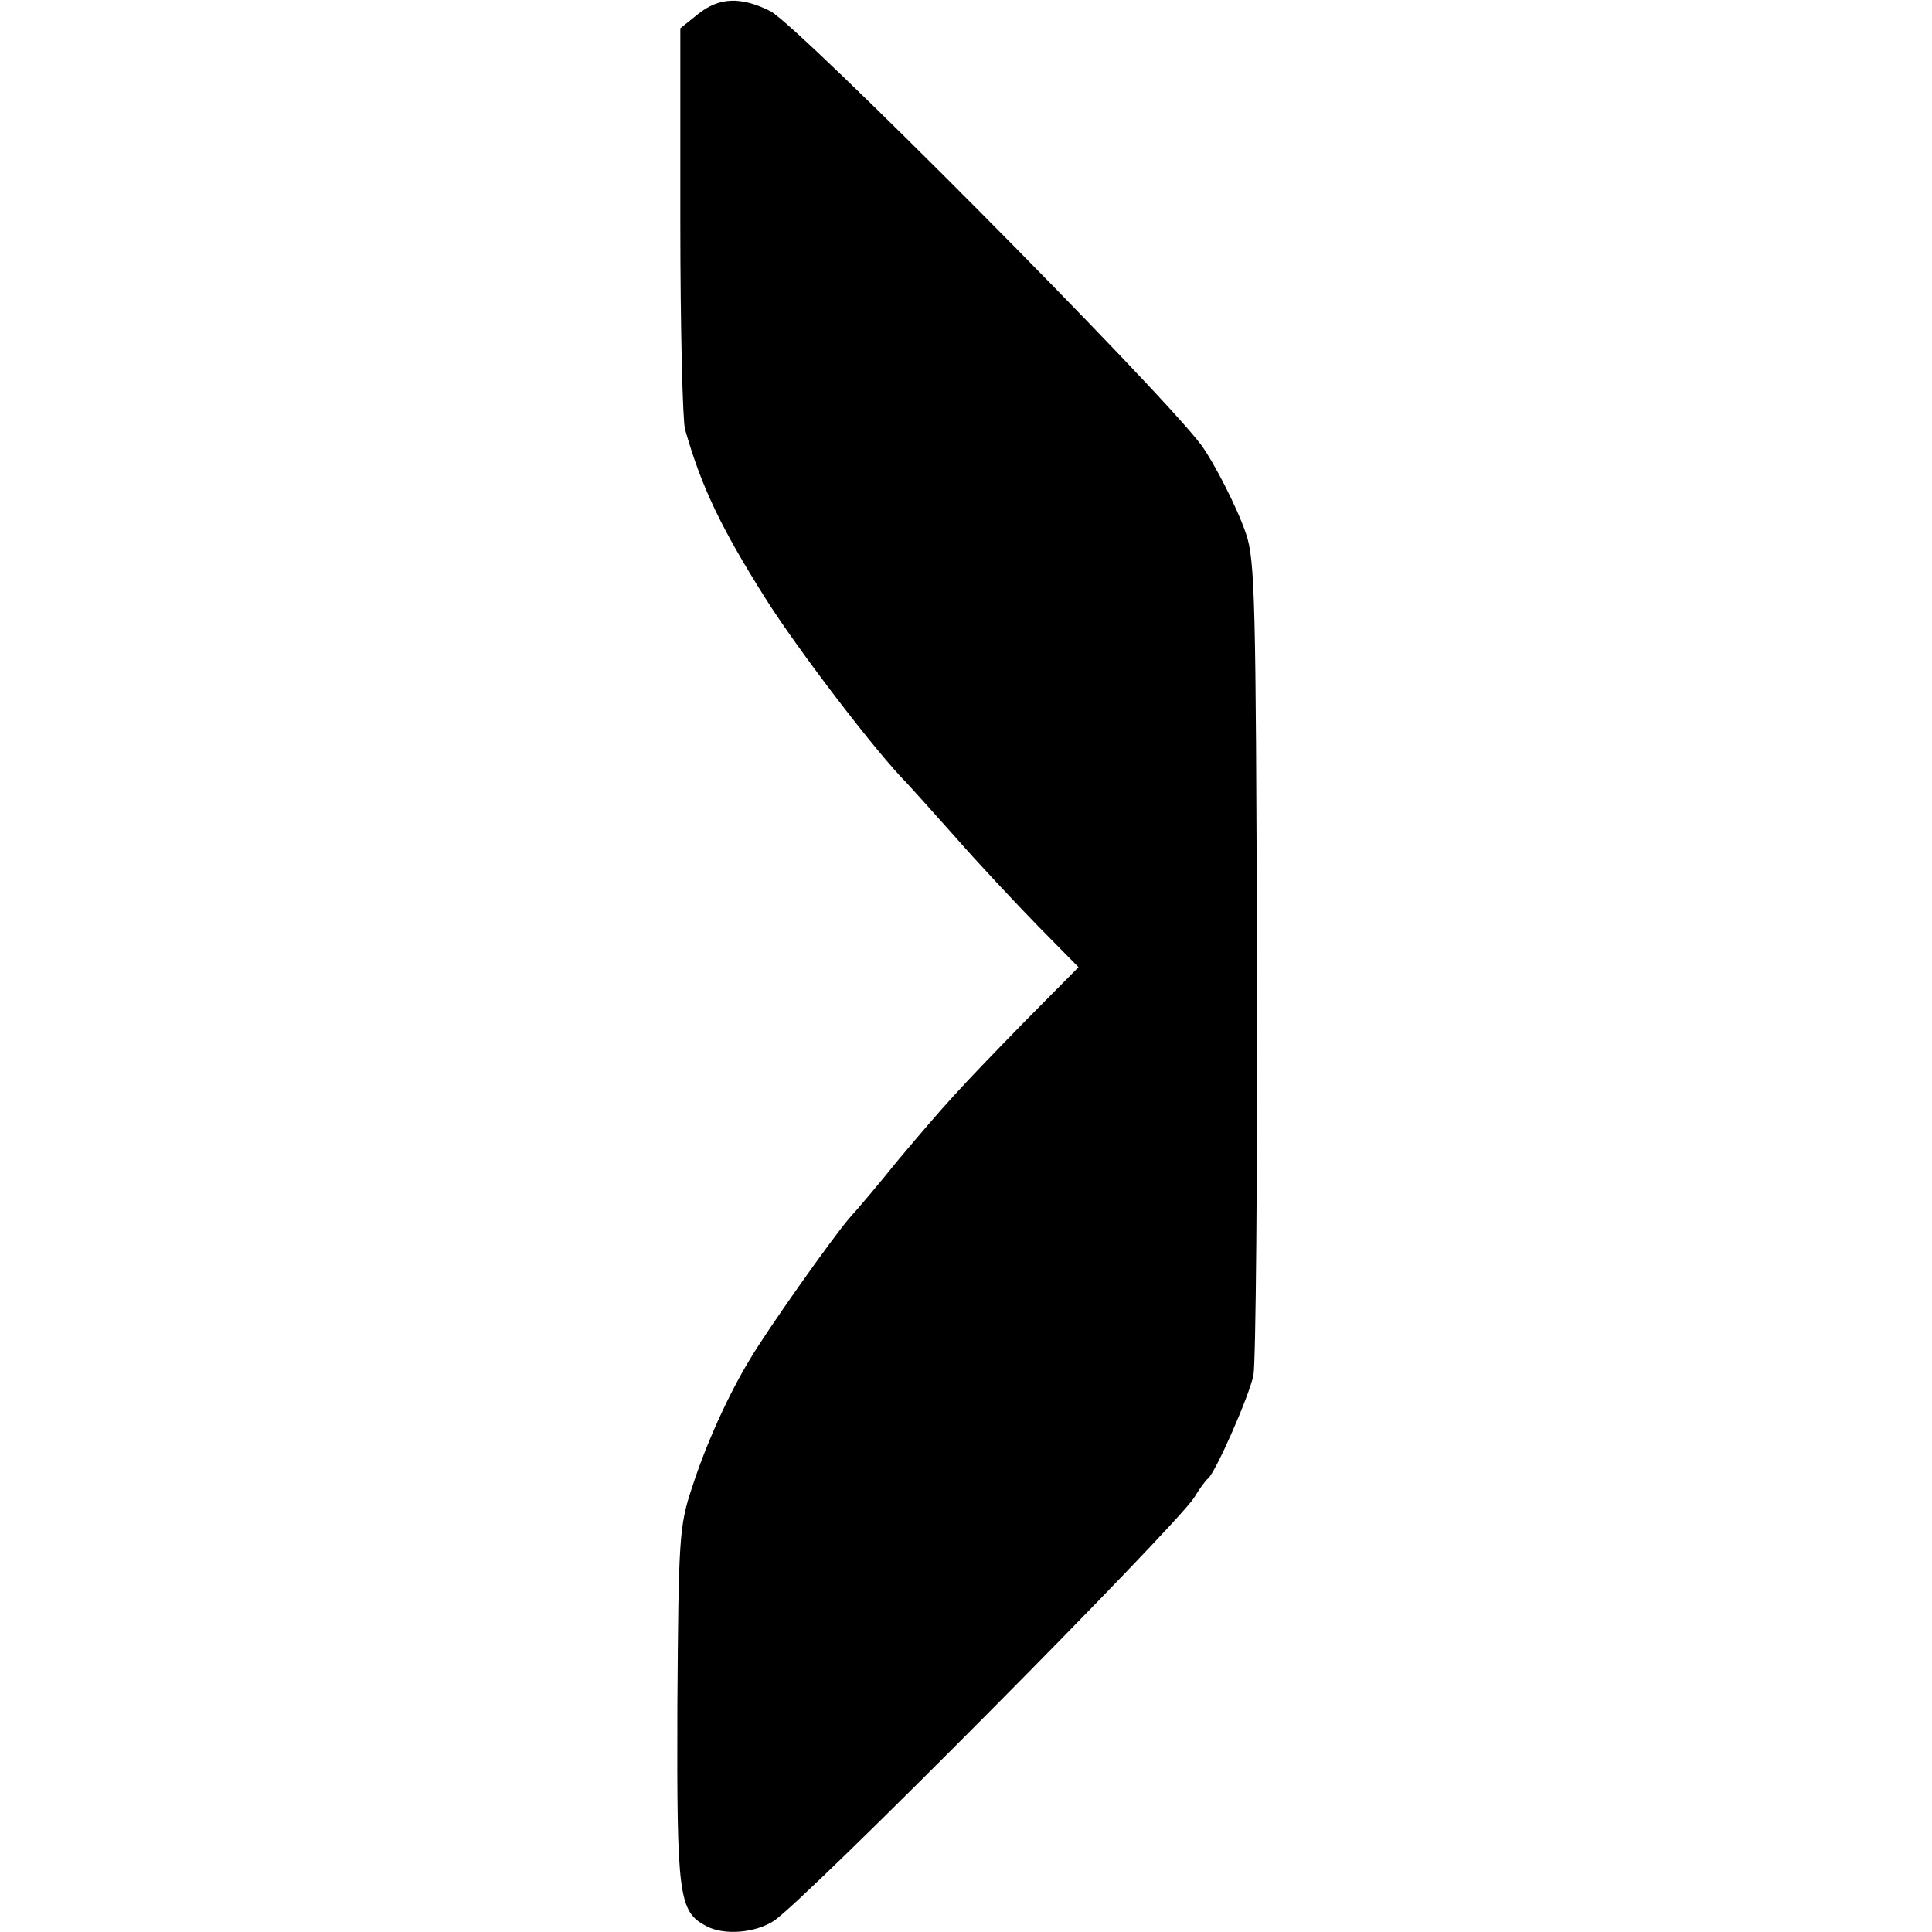 <?xml version="1.0" standalone="no"?>
<!DOCTYPE svg PUBLIC "-//W3C//DTD SVG 20010904//EN"
 "http://www.w3.org/TR/2001/REC-SVG-20010904/DTD/svg10.dtd">
<svg version="1.0" xmlns="http://www.w3.org/2000/svg"
 width="328pt" height="328pt" viewBox="0 0 328 328"
 preserveAspectRatio="xMidYMid meet">
<g transform="translate(0,328) scale(0.1,-0.1)"
fill="#000000" stroke="none">
<path d="M1185 3256 l-30 -24 0 -329 c0 -180 4 -339 8 -352 28 -98 61 -167
136 -286 56 -89 190 -264 241 -315 3 -3 39 -43 80 -89 41 -47 106 -116 143
-154 l68 -69 -95 -96 c-112 -115 -129 -134 -210 -230 -33 -41 -71 -86 -84
-100 -30 -35 -141 -192 -169 -240 -37 -61 -74 -143 -98 -217 -22 -66 -23 -86
-25 -372 -1 -322 2 -348 49 -373 30 -16 83 -12 115 9 53 35 679 666 713 718 9
15 20 30 24 33 13 11 69 138 77 175 4 22 7 341 6 710 -2 603 -3 675 -19 720
-15 44 -54 120 -76 150 -75 99 -683 711 -731 736 -50 25 -87 24 -123 -5z"/>
</g>
</svg>
